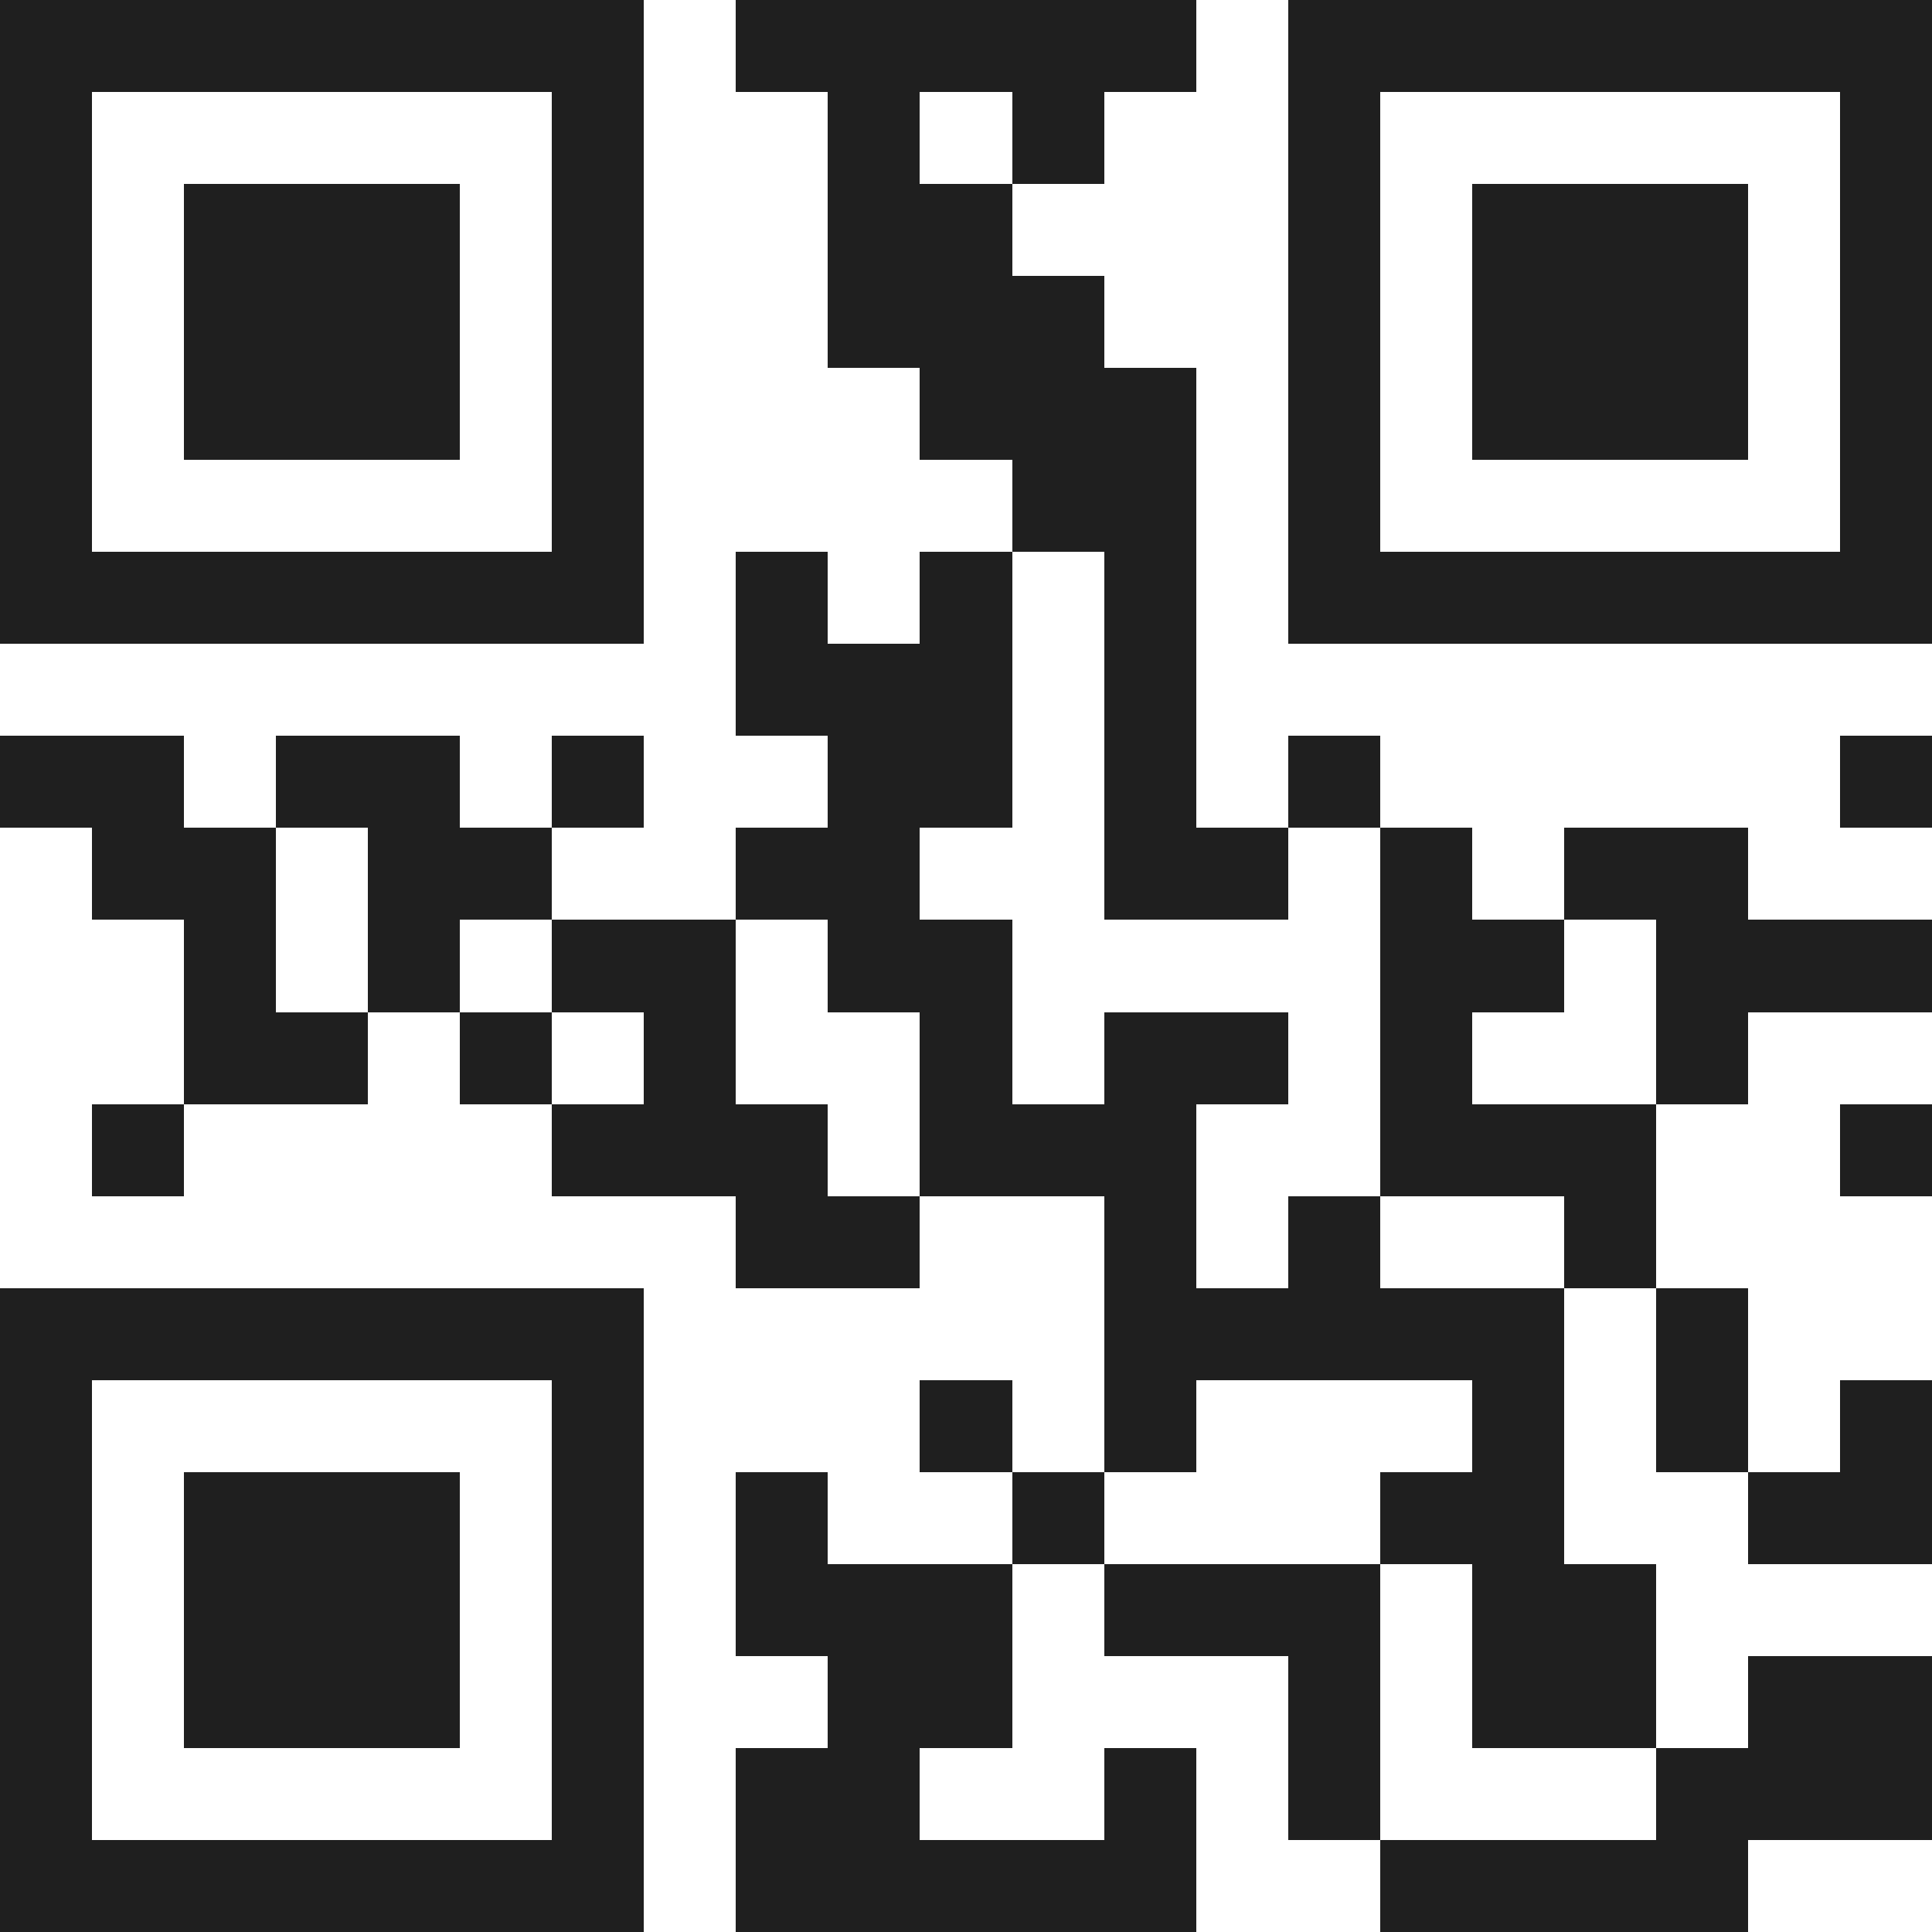 <svg xmlns="http://www.w3.org/2000/svg" viewBox="0 0 21 21" shape-rendering="crispEdges"><path fill="#ffffff" d="M0 0h21v21H0z"/><path stroke="#1f1f1f" d="M0 0.5h7m1 0h5m1 0h7M0 1.5h1m5 0h1m2 0h1m1 0h1m2 0h1m5 0h1M0 2.5h1m1 0h3m1 0h1m2 0h2m3 0h1m1 0h3m1 0h1M0 3.5h1m1 0h3m1 0h1m2 0h3m2 0h1m1 0h3m1 0h1M0 4.5h1m1 0h3m1 0h1m3 0h3m1 0h1m1 0h3m1 0h1M0 5.5h1m5 0h1m4 0h2m1 0h1m5 0h1M0 6.5h7m1 0h1m1 0h1m1 0h1m1 0h7M8 7.5h3m1 0h1M0 8.5h2m1 0h2m1 0h1m2 0h2m1 0h1m1 0h1m5 0h1M1 9.5h2m1 0h2m2 0h2m2 0h2m1 0h1m1 0h2M2 10.5h1m1 0h1m1 0h2m1 0h2m4 0h2m1 0h3M2 11.5h2m1 0h1m1 0h1m2 0h1m1 0h2m1 0h1m2 0h1M1 12.5h1m4 0h3m1 0h3m2 0h3m2 0h1M8 13.5h2m2 0h1m1 0h1m2 0h1M0 14.5h7m5 0h5m1 0h1M0 15.5h1m5 0h1m3 0h1m1 0h1m3 0h1m1 0h1m1 0h1M0 16.5h1m1 0h3m1 0h1m1 0h1m2 0h1m3 0h2m2 0h2M0 17.5h1m1 0h3m1 0h1m1 0h3m1 0h3m1 0h2M0 18.5h1m1 0h3m1 0h1m2 0h2m3 0h1m1 0h2m1 0h2M0 19.5h1m5 0h1m1 0h2m2 0h1m1 0h1m3 0h3M0 20.5h7m1 0h5m2 0h4"/></svg>
